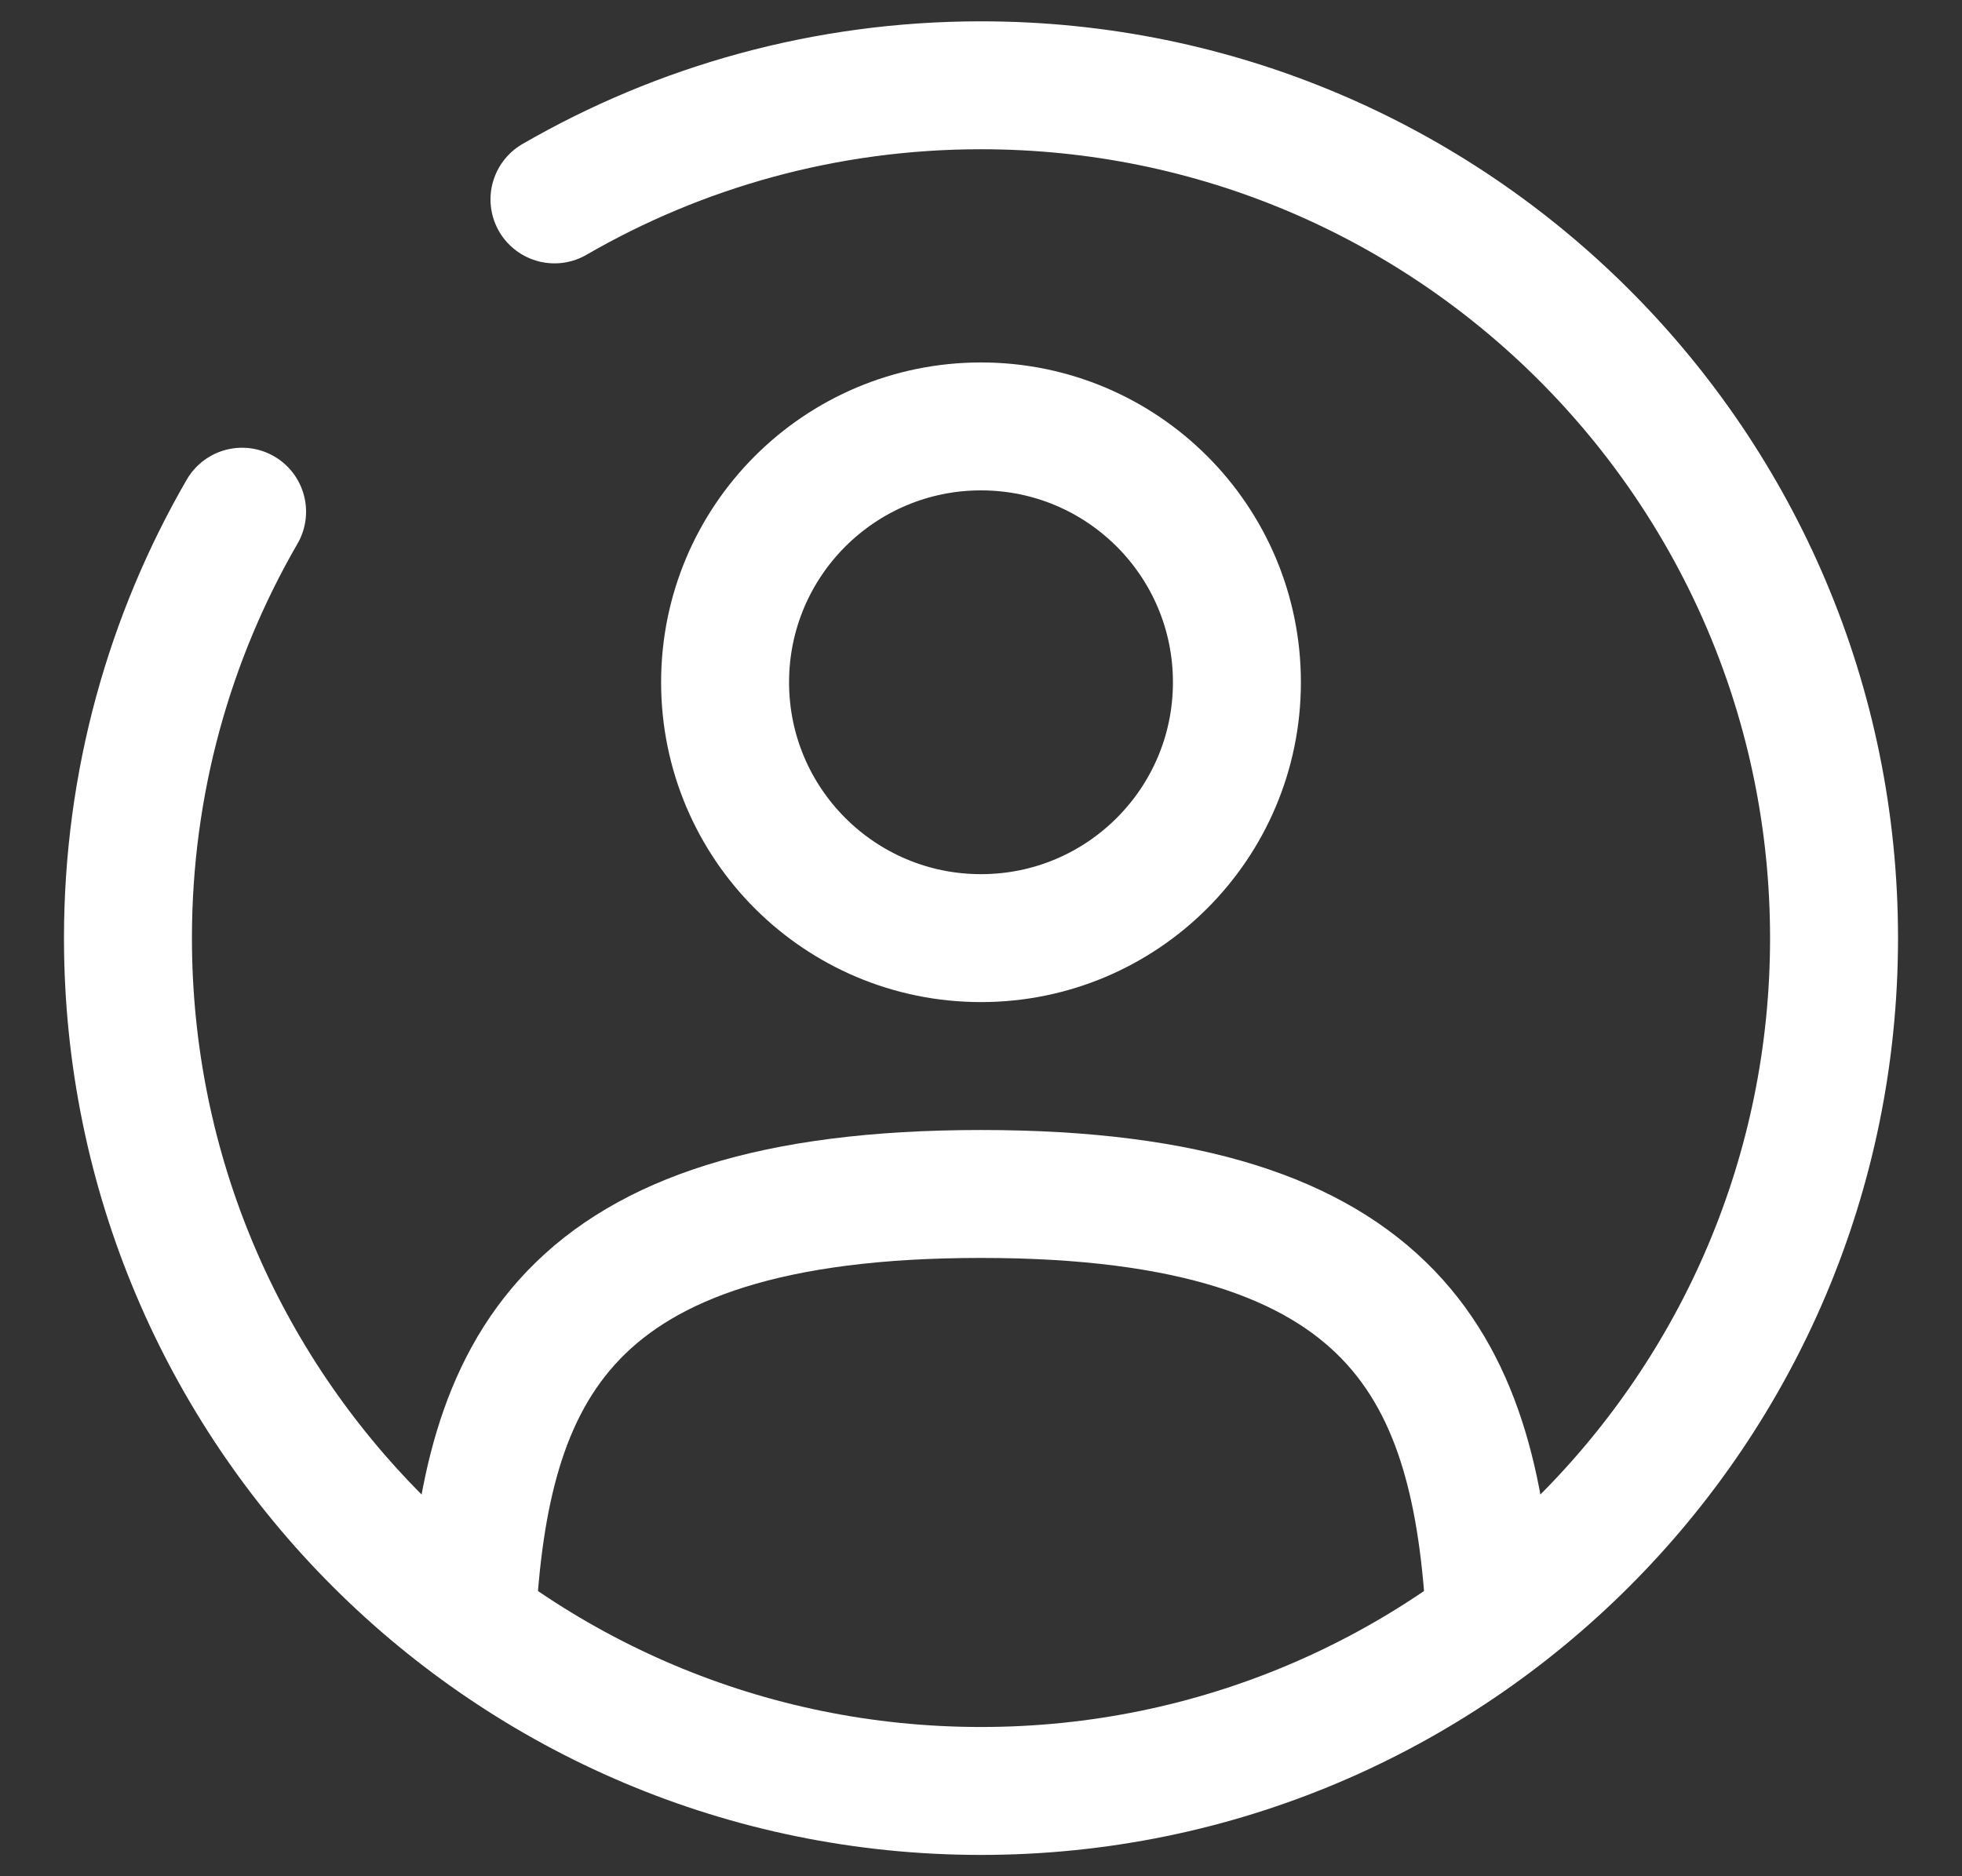 <?xml version="1.0" encoding="UTF-8"?> <svg xmlns="http://www.w3.org/2000/svg" width="23" height="22" viewBox="0 0 23 22" fill="none"><rect x="0" y="0" width="23" height="22" fill="#333333" stroke="none"/> <g clip-path="url(#clip0_42_5)"> <path d="M11.5 11C13.157 11 14.5 9.657 14.5 8C14.5 6.343 13.157 5 11.5 5C9.843 5 8.5 6.343 8.5 8C8.5 9.657 9.843 11 11.5 11Z" stroke="white" stroke-width="1.5"></path> <path d="M17.469 19C17.31 16.108 16.425 14 11.5 14C6.575 14 5.69 16.108 5.531 19" stroke="white" stroke-width="1.5" stroke-linecap="round"></path> <path d="M6.5 2.338C7.971 1.487 9.679 1 11.5 1C17.023 1 21.5 5.477 21.5 11C21.5 16.523 17.023 21 11.5 21C5.977 21 1.5 16.523 1.5 11C1.5 9.179 1.987 7.471 2.838 6" stroke="white" stroke-width="1.5" stroke-linecap="round"></path> </g> <defs> <clipPath id="clip0_42_5"> <rect width="22" height="22" fill="white" transform="translate(0.5)"></rect> </clipPath> </defs> </svg> 